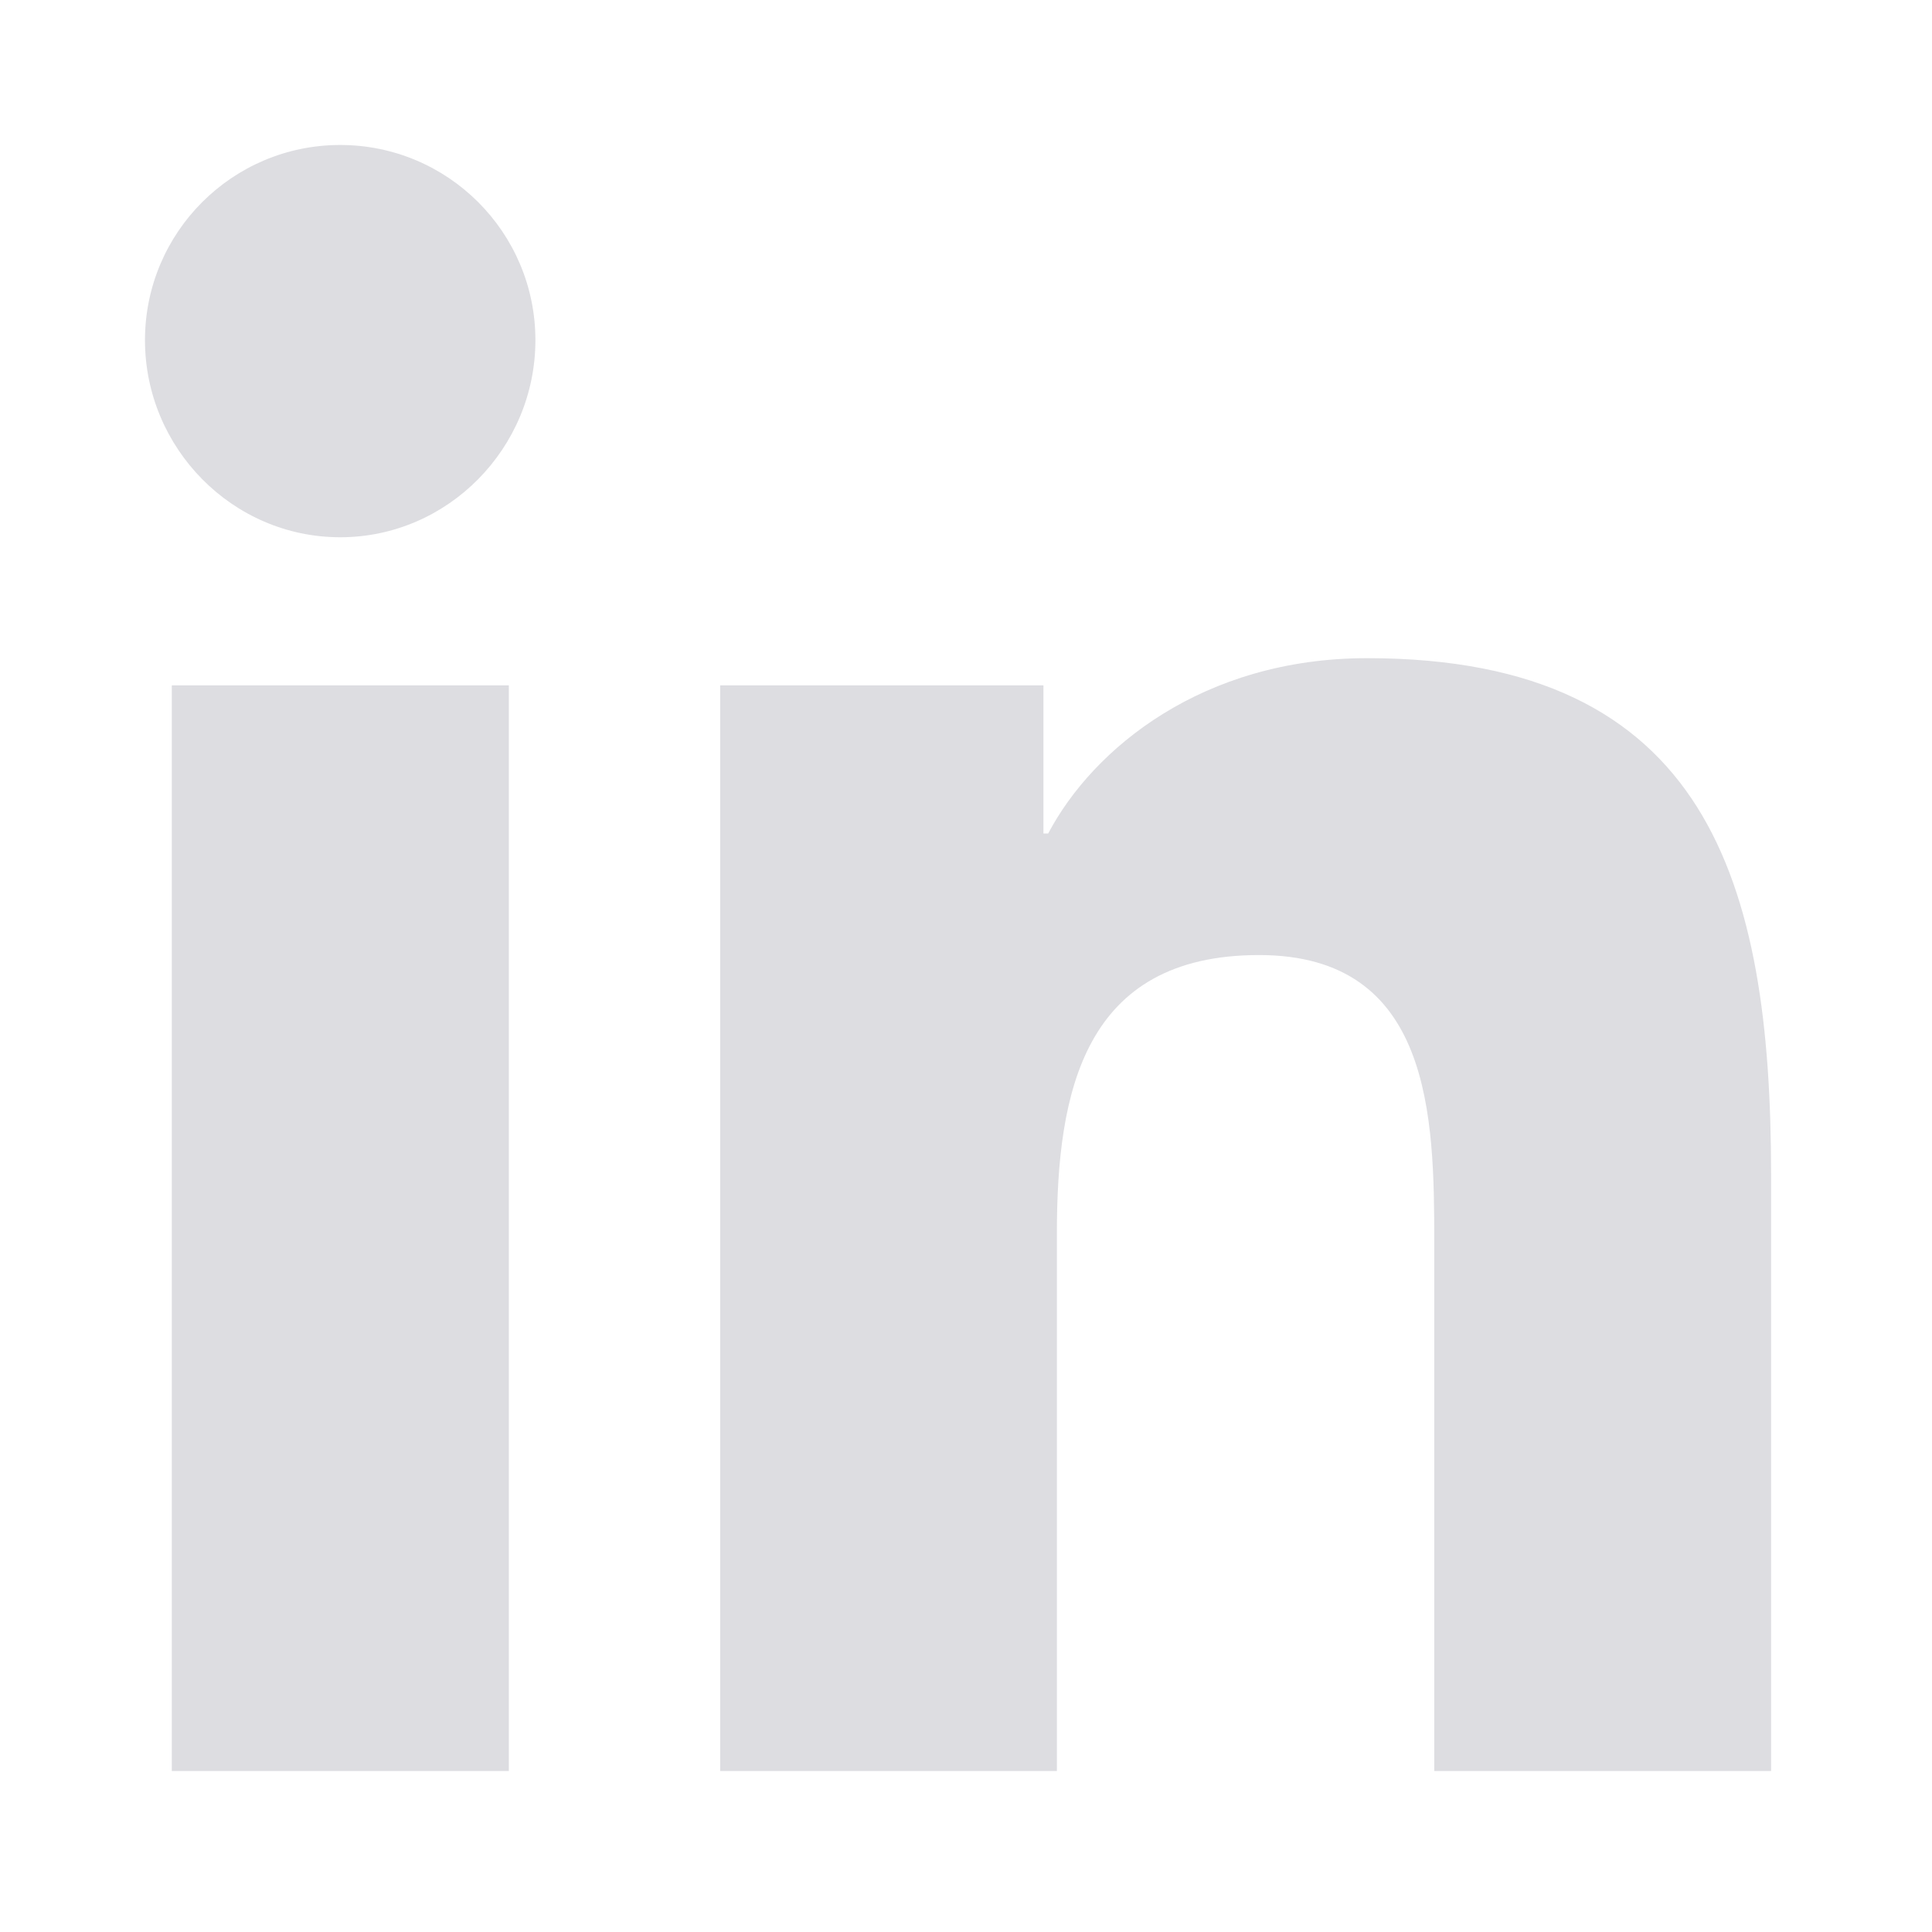 <svg width="24" height="24" viewBox="0 0 24 24" fill="none" xmlns="http://www.w3.org/2000/svg">
<path fill-rule="evenodd" clip-rule="evenodd" d="M21.996 22H17.817V15.435C17.817 13.87 17.786 11.864 15.64 11.864C13.463 11.864 13.129 13.564 13.129 15.322V22H8.946V8.514H12.962V10.354H13.021C13.58 9.294 14.946 8.176 16.983 8.176C21.221 8.176 22.001 10.967 22.001 14.592V22H21.996ZM4.226 6.674C2.887 6.674 1.801 5.565 1.801 4.226C1.801 2.887 2.887 1.801 4.226 1.801C5.565 1.801 6.651 2.887 6.651 4.226C6.651 5.565 5.565 6.674 4.226 6.674ZM6.321 22H2.134V8.514H6.321V22Z" fill="#DDDDE1"/>
</svg>
